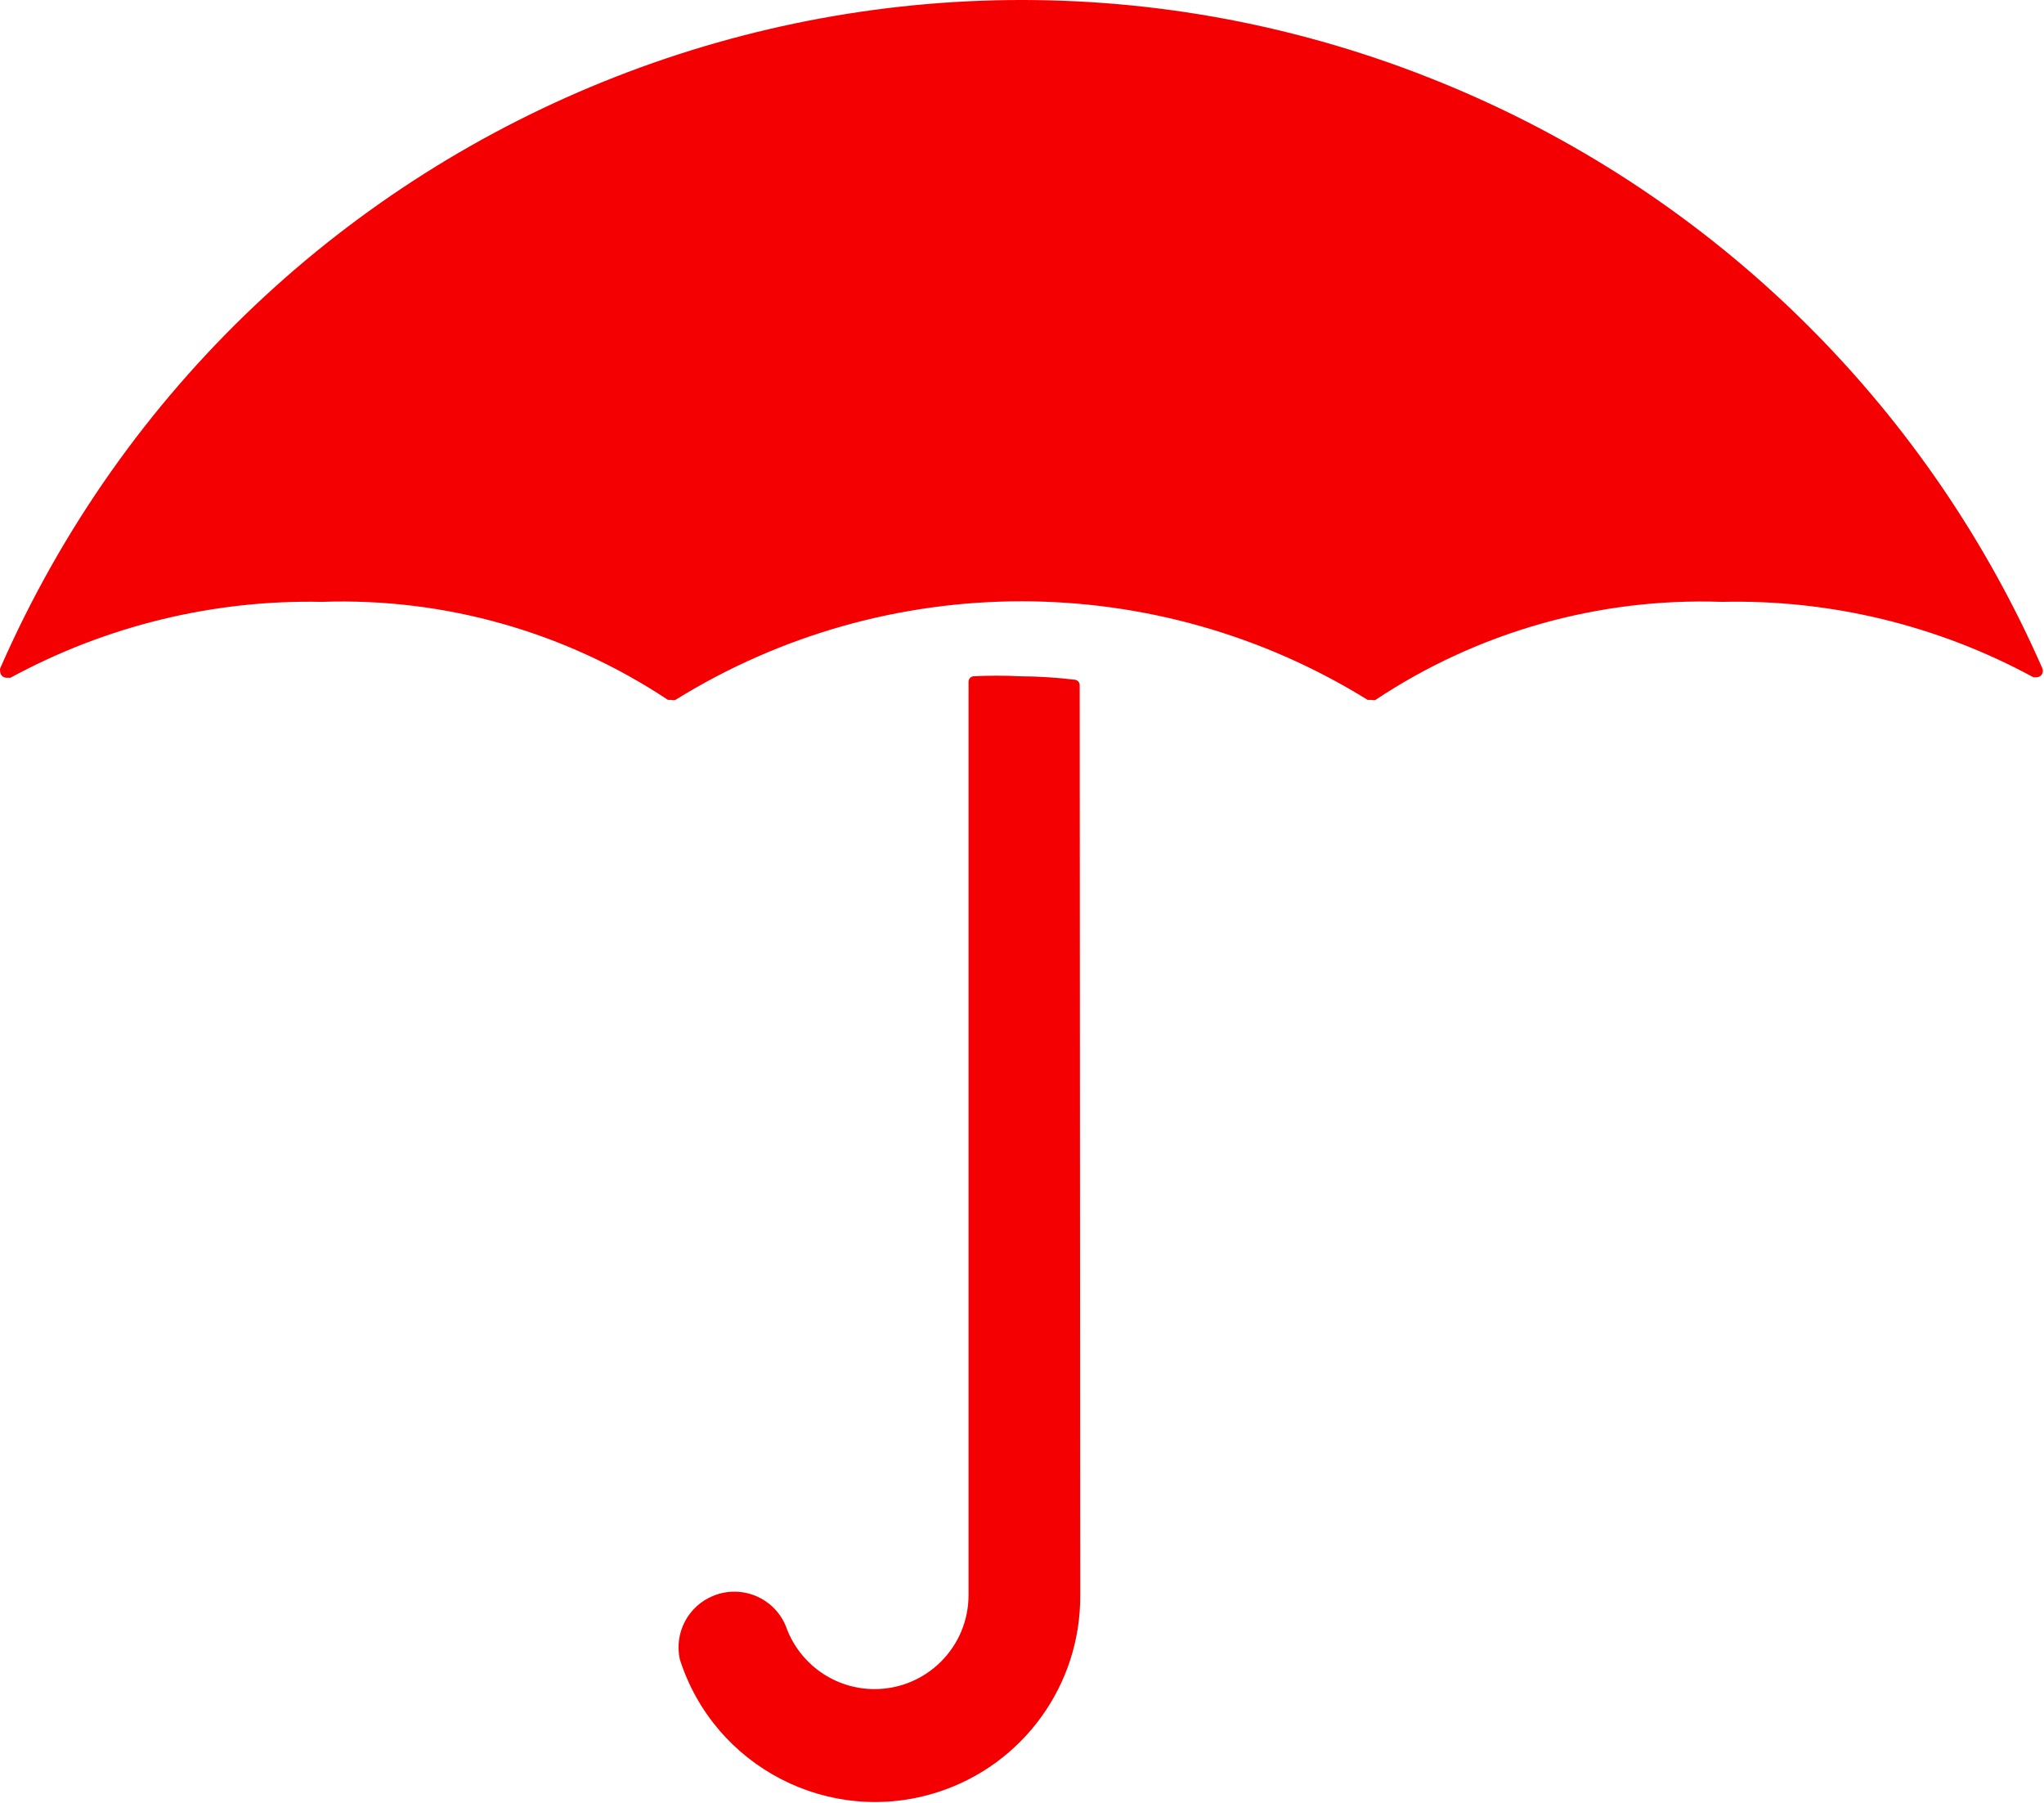 <svg xmlns="http://www.w3.org/2000/svg" version="1.2" viewBox="0 0 1541 1359"><path fill="#f50002" d="M7.5 510.9H4.9c-2.6 0-4.8-2.1-4.8-4.8q-.2-1.1 0-2.2C186.5 78.3 682.2-115.6 1107.3 71c193.4 84.8 347.7 239.4 432.5 432.9 1 2.5-.2 5.3-2.6 6.3q-.9.4-1.9.4h-2.2c-72.1-39.2-153.1-58.8-235.1-56.9-92.6-3.2-183.8 22.6-261 73.9-.9.3-2 .3-3 0h-2.9c-159.9-99.1-362-99.1-521.9 0-1 .3-2 .3-3 0h-2.6c-77.2-51.2-168.4-77.1-260.9-73.9-81.9-1.7-162.8 18.1-234.8 57.2zm806.9 691.5c.5 67.7-43 127.9-107.5 148.6-81.3 26.1-168.4-18.8-194.4-100.2-4.3-20 6.3-40.1 25.2-47.8 21.5-8.8 46.1 1.5 54.8 23 10.1 28.4 36.8 47.3 66.8 47.3 39.2 0 70.9-31.7 70.9-70.9V513.9c0-2.1 1.6-3.9 3.7-4.1 11.7-.6 23.4-.6 35.1 0q20.7.1 41.3 2.6c2.1.2 3.7 2 3.7 4.1z"/></svg>